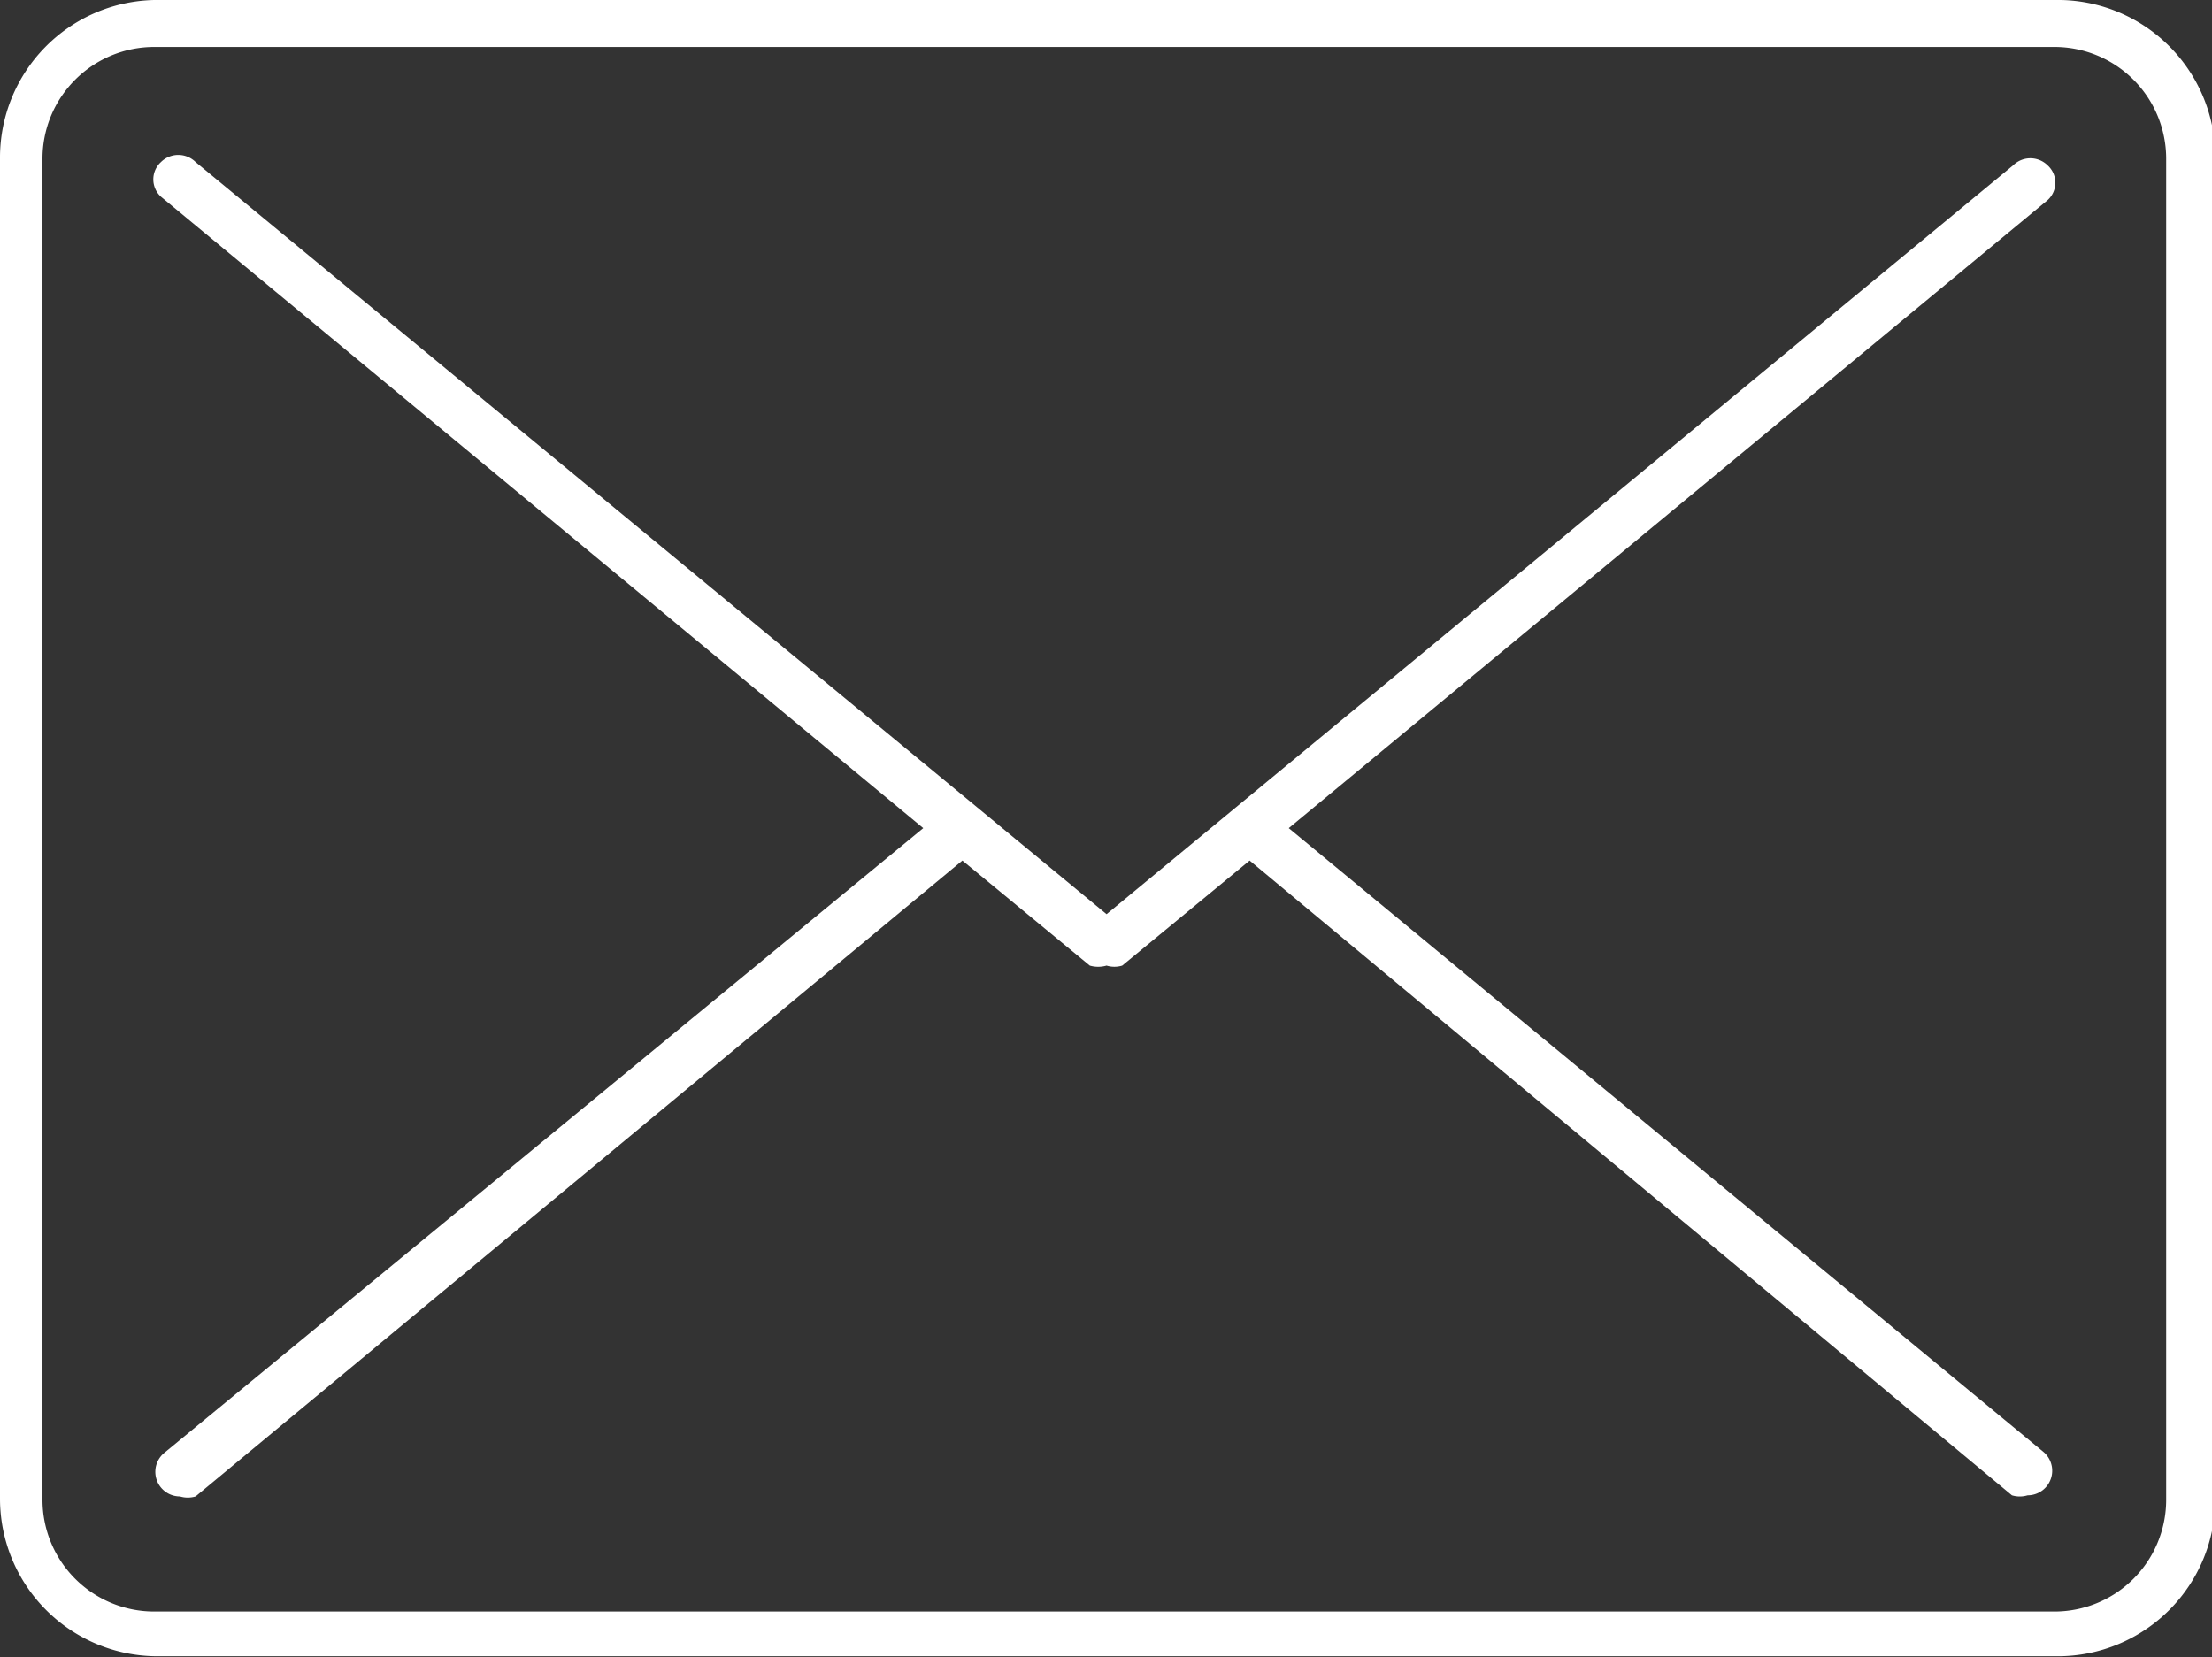 <svg xmlns="http://www.w3.org/2000/svg" viewBox="0 0 19.79 14.83">
  <rect x="0" y="0" width="19.79" height="14.83" fill="#333333" stroke="none"/>
  <defs>
    <style>
      .aac60c71-96fc-40df-a519-8ba3c061cc99 {
        fill: #fff;
      }
    </style>
  </defs>
  <g id="efd11596-0e1e-4e3c-9619-a1ecfcfe130d" data-name="Capa 2">
    <g id="e9096619-6ebb-4257-9c2b-b991c1ea87f8" data-name="Capa 1">
      <g>
        <path class="aac60c71-96fc-40df-a519-8ba3c061cc99" d="M18.38,0h-17A1.41,1.41,0,0,0,0,1.41v12a1.41,1.41,0,0,0,1.41,1.41h17a1.41,1.41,0,0,0,1.41-1.41v-12A1.41,1.41,0,0,0,18.38,0Zm1,13.42a1,1,0,0,1-1,1h-17a1,1,0,0,1-1-1v-12a1,1,0,0,1,1-1h17a1,1,0,0,1,1,1Z"/>
        <path class="aac60c71-96fc-40df-a519-8ba3c061cc99" d="M11.53,7.41l6.79-5.62a.21.21,0,0,0,0-.31.22.22,0,0,0-.31,0L9.9,8.18,1.75,1.45a.22.22,0,0,0-.31,0,.21.21,0,0,0,0,.31L8.26,7.41,1.47,13a.22.22,0,0,0,.14.39.24.24,0,0,0,.14,0L8.61,7.7l1.14.94a.27.27,0,0,0,.15,0,.24.24,0,0,0,.14,0l1.14-.94L18,13.38a.24.24,0,0,0,.14,0,.22.22,0,0,0,.14-.39Z"/>
      </g>
    </g>
  </g>
</svg>
